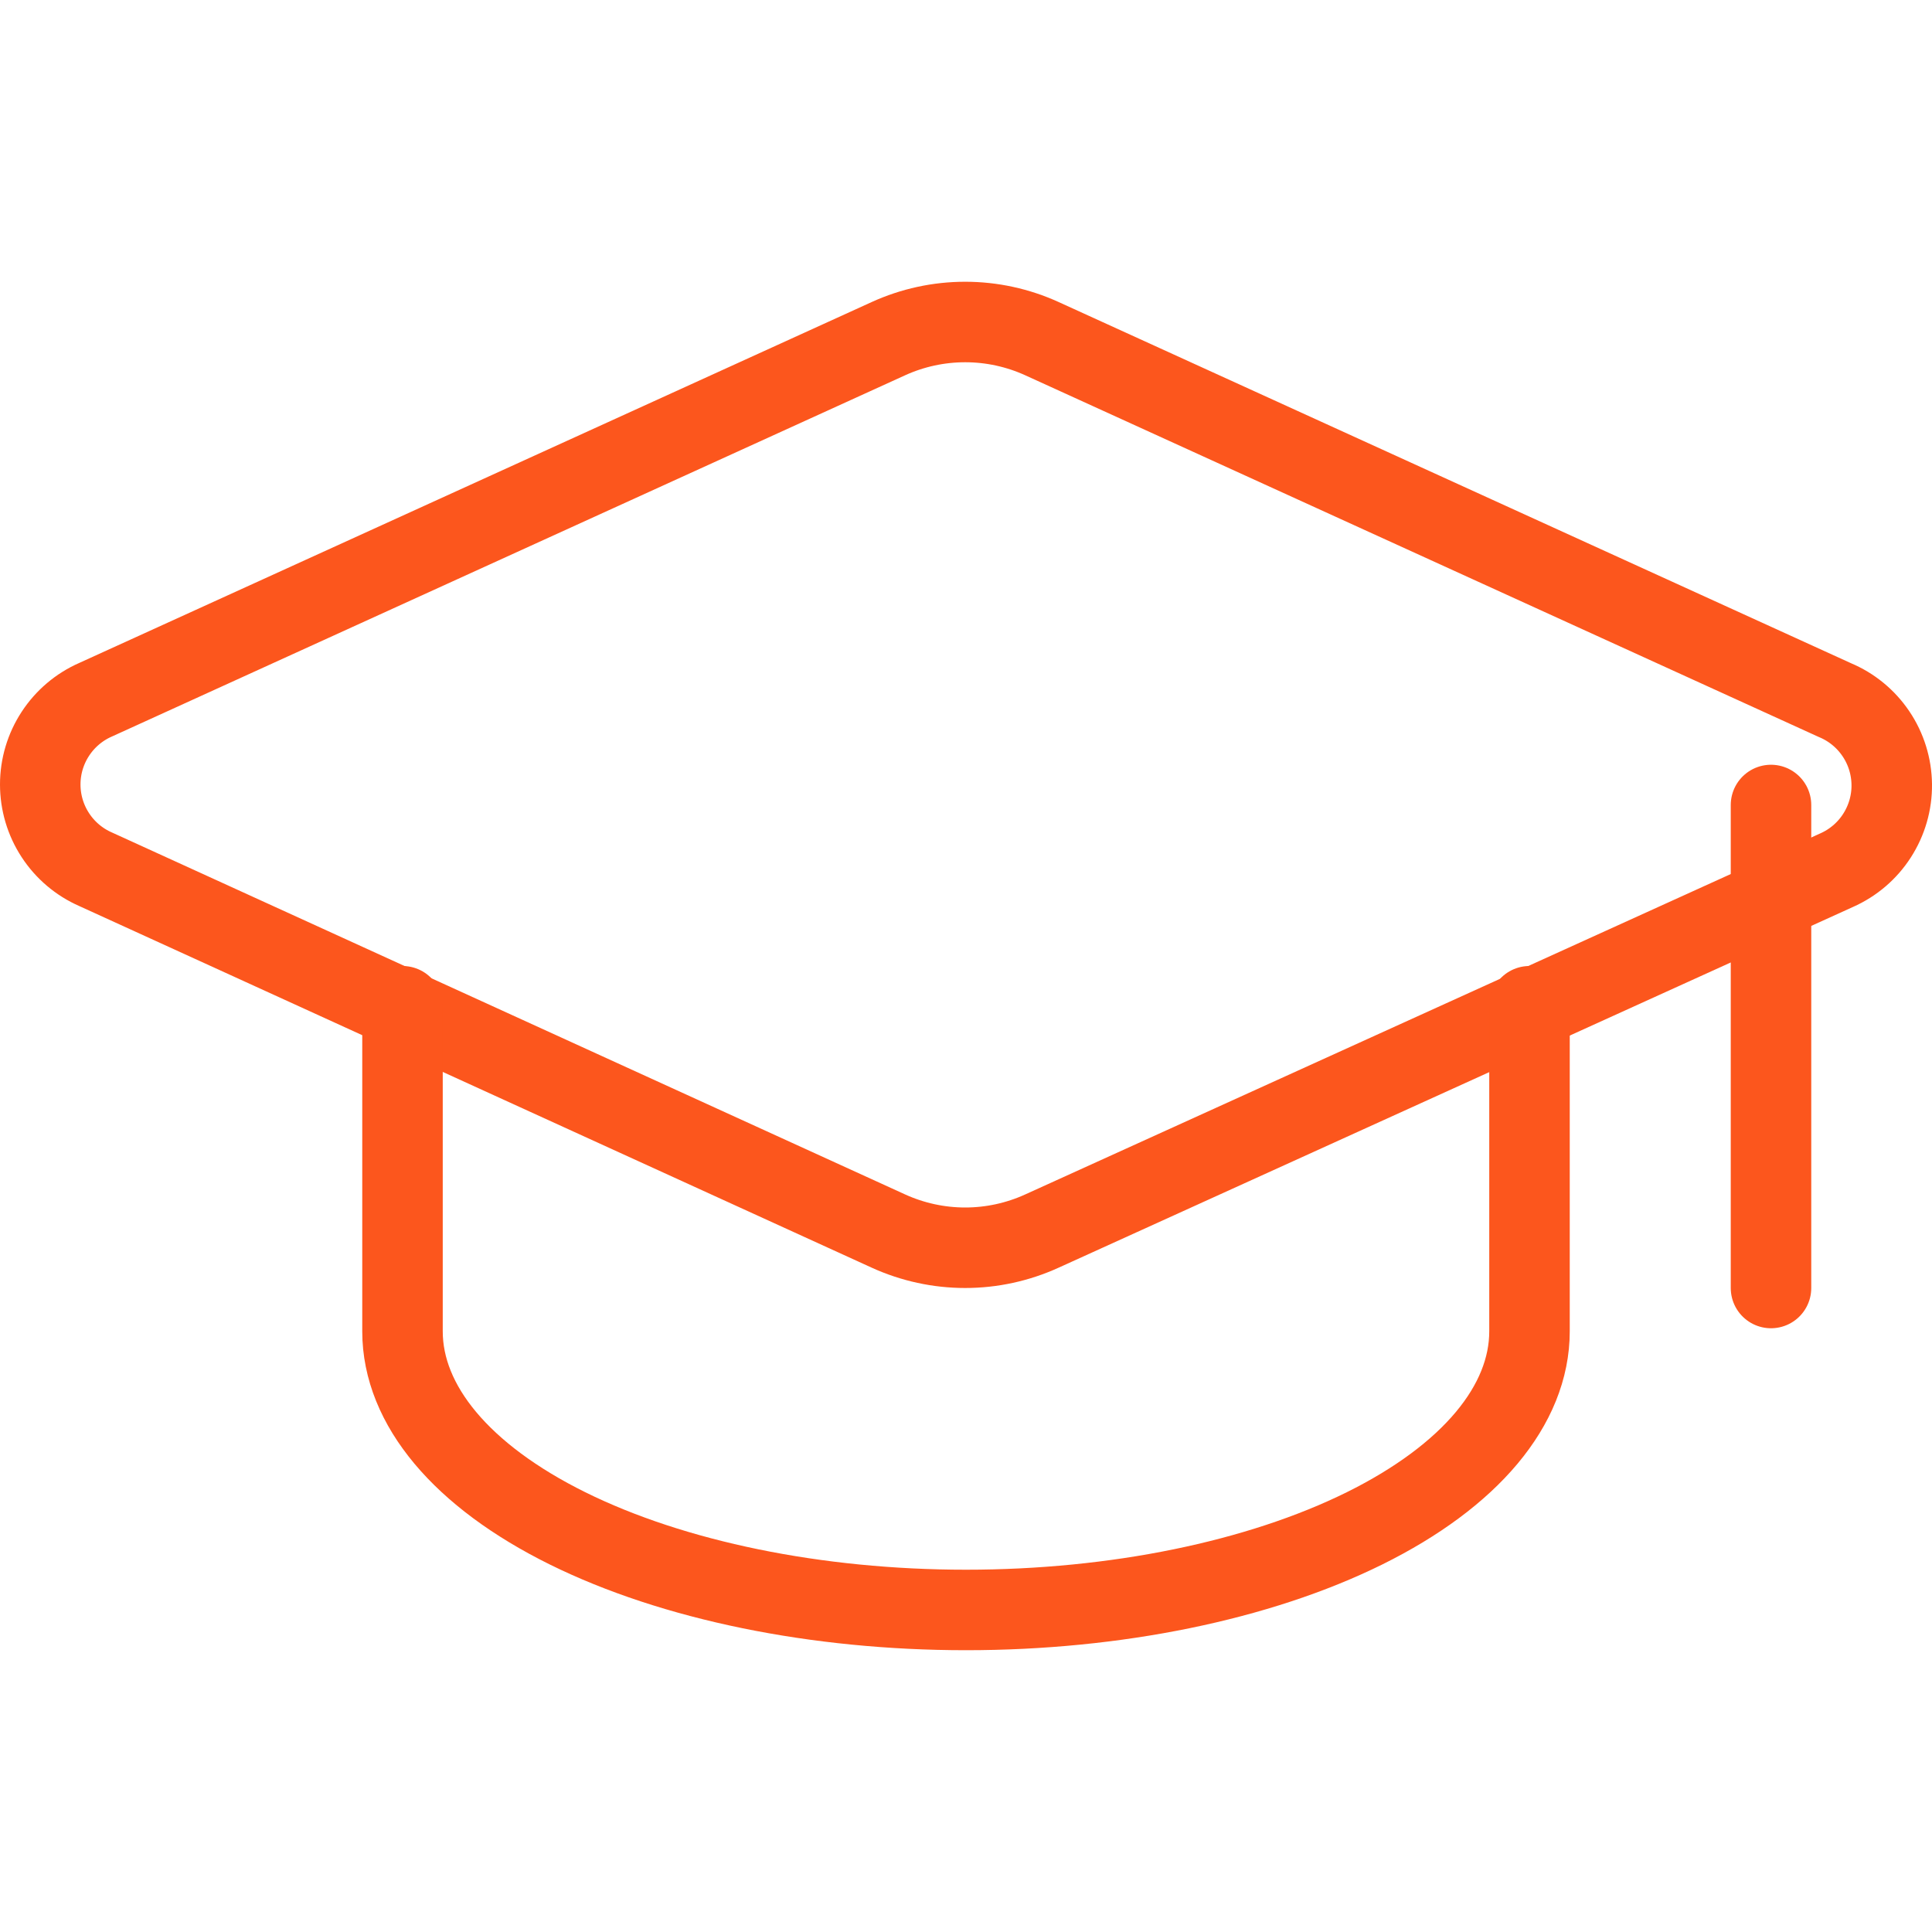 <svg width="48" height="48" viewBox="0 0 48 48" fill="none" xmlns="http://www.w3.org/2000/svg">
<path d="M45.629 21.62C46.041 21.438 46.39 21.14 46.633 20.762C46.877 20.383 47.005 19.942 47 19.492C46.995 19.042 46.859 18.603 46.607 18.23C46.356 17.857 46.001 17.566 45.586 17.393L25.887 8.414C25.288 8.141 24.638 8 23.98 8C23.322 8 22.671 8.141 22.072 8.414L2.376 17.384C1.967 17.563 1.619 17.858 1.375 18.232C1.13 18.606 1 19.043 1 19.49C1 19.937 1.13 20.375 1.375 20.749C1.619 21.123 1.967 21.418 2.376 21.597L22.072 30.585C22.671 30.858 23.322 31 23.98 31C24.638 31 25.288 30.858 25.887 30.585L45.629 21.62Z" stroke="#FC561D" stroke-width="2" stroke-linecap="round" stroke-linejoin="round"/>
<path d="M44 20V32" stroke="#FC561D" stroke-width="2" stroke-linecap="round" stroke-linejoin="round"/>
<path d="M10 25V33.076C10 34.913 11.475 36.673 14.101 37.972C16.726 39.27 20.287 39.999 24 39.999C27.713 39.999 31.274 39.27 33.9 37.972C36.525 36.673 38 34.913 38 33.076V25" stroke="#FC561D" stroke-width="2" stroke-linecap="round" stroke-linejoin="round"/>
</svg>
